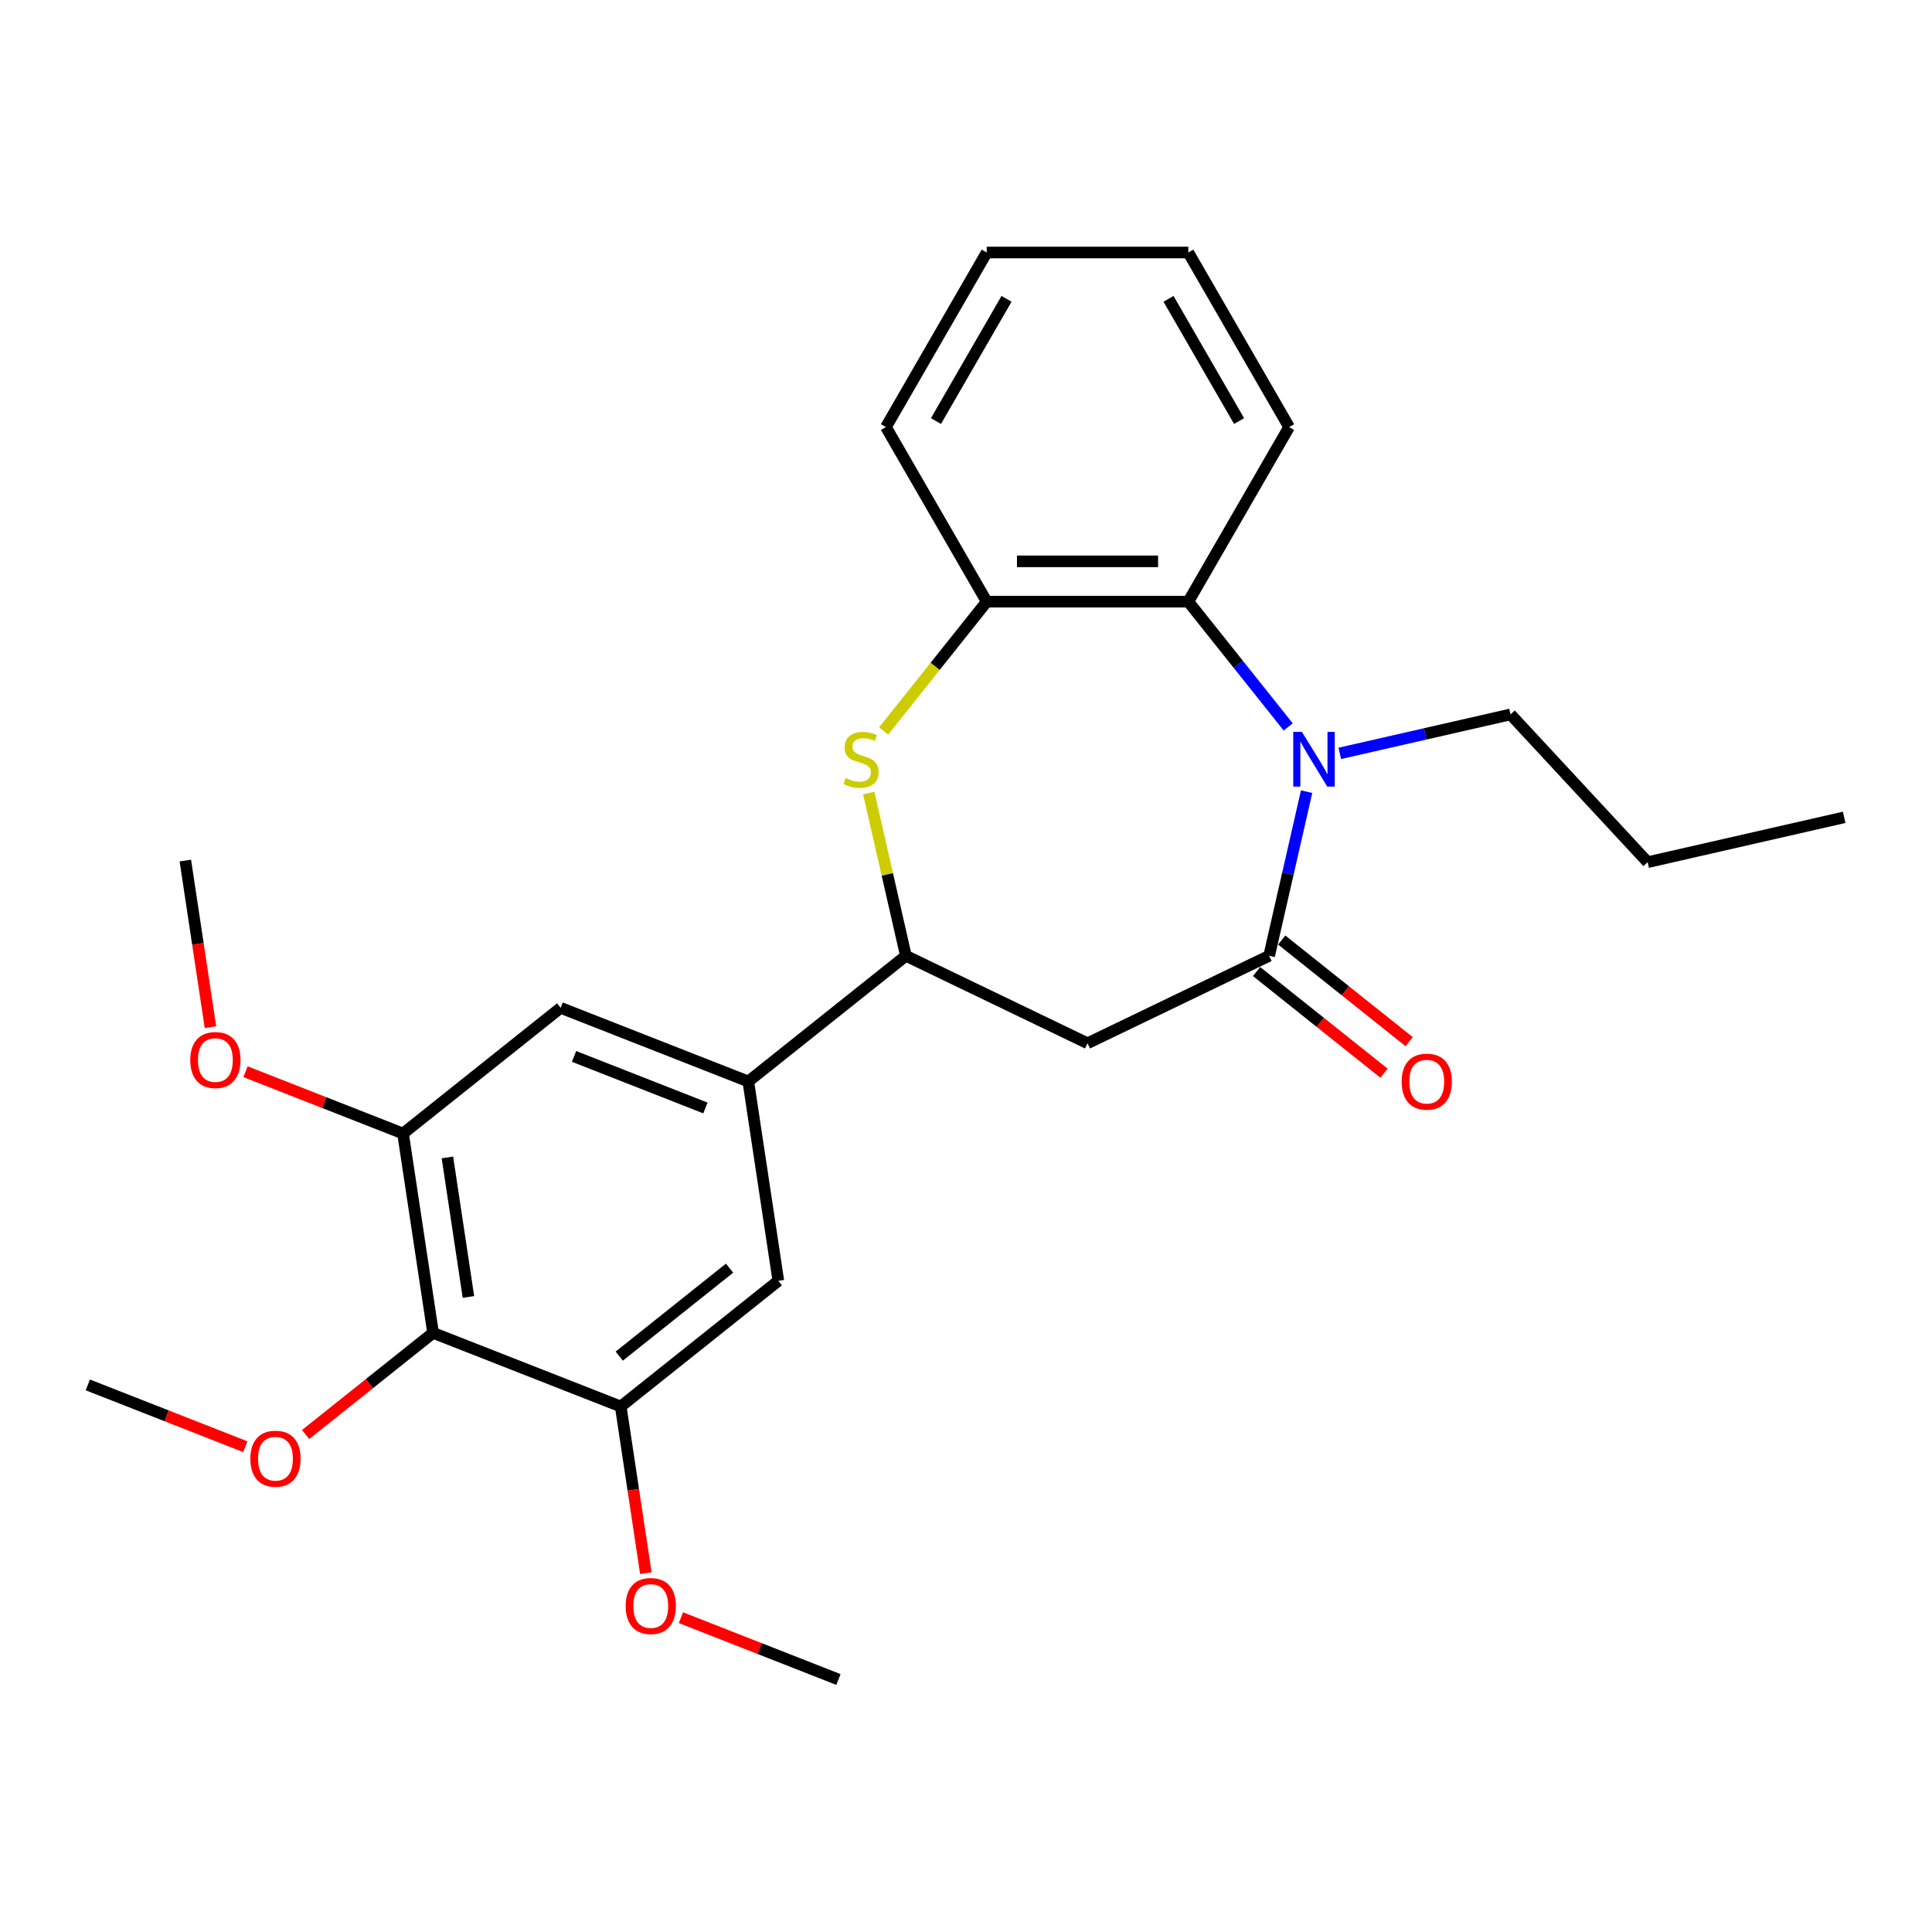 <?xml version='1.0' encoding='iso-8859-1'?>
<svg version='1.1' baseProfile='full'
              xmlns='http://www.w3.org/2000/svg'
                      xmlns:rdkit='http://www.rdkit.org/xml'
                      xmlns:xlink='http://www.w3.org/1999/xlink'
                  xml:space='preserve'
width='1000px' height='1000px' viewBox='0 0 1000 1000'>
<!-- END OF HEADER -->
<rect style='opacity:1.0;fill:#FFFFFF;stroke:none' width='1000' height='1000' x='0' y='0'> </rect>
<path class='bond-0' d='M 676.298,409.765 L 666.603,452.244' style='fill:none;fill-rule:evenodd;stroke:#0000FF;stroke-width:6px;stroke-linecap:butt;stroke-linejoin:miter;stroke-opacity:1' />
<path class='bond-0' d='M 666.603,452.244 L 656.907,494.722' style='fill:none;fill-rule:evenodd;stroke:#000000;stroke-width:6px;stroke-linecap:butt;stroke-linejoin:miter;stroke-opacity:1' />
<path class='bond-4' d='M 666.777,376.258 L 640.923,343.839' style='fill:none;fill-rule:evenodd;stroke:#0000FF;stroke-width:6px;stroke-linecap:butt;stroke-linejoin:miter;stroke-opacity:1' />
<path class='bond-4' d='M 640.923,343.839 L 615.07,311.42' style='fill:none;fill-rule:evenodd;stroke:#000000;stroke-width:6px;stroke-linecap:butt;stroke-linejoin:miter;stroke-opacity:1' />
<path class='bond-14' d='M 693.474,389.95 L 737.662,379.864' style='fill:none;fill-rule:evenodd;stroke:#0000FF;stroke-width:6px;stroke-linecap:butt;stroke-linejoin:miter;stroke-opacity:1' />
<path class='bond-14' d='M 737.662,379.864 L 781.851,369.779' style='fill:none;fill-rule:evenodd;stroke:#000000;stroke-width:6px;stroke-linecap:butt;stroke-linejoin:miter;stroke-opacity:1' />
<path class='bond-2' d='M 656.907,494.722 L 562.899,539.994' style='fill:none;fill-rule:evenodd;stroke:#000000;stroke-width:6px;stroke-linecap:butt;stroke-linejoin:miter;stroke-opacity:1' />
<path class='bond-12' d='M 650.402,502.88 L 683.386,529.184' style='fill:none;fill-rule:evenodd;stroke:#000000;stroke-width:6px;stroke-linecap:butt;stroke-linejoin:miter;stroke-opacity:1' />
<path class='bond-12' d='M 683.386,529.184 L 716.37,555.488' style='fill:none;fill-rule:evenodd;stroke:#FF0000;stroke-width:6px;stroke-linecap:butt;stroke-linejoin:miter;stroke-opacity:1' />
<path class='bond-12' d='M 663.413,486.564 L 696.397,512.868' style='fill:none;fill-rule:evenodd;stroke:#000000;stroke-width:6px;stroke-linecap:butt;stroke-linejoin:miter;stroke-opacity:1' />
<path class='bond-12' d='M 696.397,512.868 L 729.382,539.172' style='fill:none;fill-rule:evenodd;stroke:#FF0000;stroke-width:6px;stroke-linecap:butt;stroke-linejoin:miter;stroke-opacity:1' />
<path class='bond-1' d='M 457.362,378.34 L 484.045,344.88' style='fill:none;fill-rule:evenodd;stroke:#CCCC00;stroke-width:6px;stroke-linecap:butt;stroke-linejoin:miter;stroke-opacity:1' />
<path class='bond-1' d='M 484.045,344.88 L 510.729,311.42' style='fill:none;fill-rule:evenodd;stroke:#000000;stroke-width:6px;stroke-linecap:butt;stroke-linejoin:miter;stroke-opacity:1' />
<path class='bond-26' d='M 449.665,410.485 L 459.278,452.604' style='fill:none;fill-rule:evenodd;stroke:#CCCC00;stroke-width:6px;stroke-linecap:butt;stroke-linejoin:miter;stroke-opacity:1' />
<path class='bond-26' d='M 459.278,452.604 L 468.891,494.722' style='fill:none;fill-rule:evenodd;stroke:#000000;stroke-width:6px;stroke-linecap:butt;stroke-linejoin:miter;stroke-opacity:1' />
<path class='bond-3' d='M 562.899,539.994 L 468.891,494.722' style='fill:none;fill-rule:evenodd;stroke:#000000;stroke-width:6px;stroke-linecap:butt;stroke-linejoin:miter;stroke-opacity:1' />
<path class='bond-7' d='M 468.891,494.722 L 387.314,559.777' style='fill:none;fill-rule:evenodd;stroke:#000000;stroke-width:6px;stroke-linecap:butt;stroke-linejoin:miter;stroke-opacity:1' />
<path class='bond-5' d='M 615.07,311.42 L 510.729,311.42' style='fill:none;fill-rule:evenodd;stroke:#000000;stroke-width:6px;stroke-linecap:butt;stroke-linejoin:miter;stroke-opacity:1' />
<path class='bond-5' d='M 599.419,290.551 L 526.38,290.551' style='fill:none;fill-rule:evenodd;stroke:#000000;stroke-width:6px;stroke-linecap:butt;stroke-linejoin:miter;stroke-opacity:1' />
<path class='bond-17' d='M 615.07,311.42 L 667.24,221.058' style='fill:none;fill-rule:evenodd;stroke:#000000;stroke-width:6px;stroke-linecap:butt;stroke-linejoin:miter;stroke-opacity:1' />
<path class='bond-18' d='M 510.729,311.42 L 458.558,221.058' style='fill:none;fill-rule:evenodd;stroke:#000000;stroke-width:6px;stroke-linecap:butt;stroke-linejoin:miter;stroke-opacity:1' />
<path class='bond-6' d='M 224.16,689.889 L 208.609,586.713' style='fill:none;fill-rule:evenodd;stroke:#000000;stroke-width:6px;stroke-linecap:butt;stroke-linejoin:miter;stroke-opacity:1' />
<path class='bond-6' d='M 242.462,671.302 L 231.577,599.079' style='fill:none;fill-rule:evenodd;stroke:#000000;stroke-width:6px;stroke-linecap:butt;stroke-linejoin:miter;stroke-opacity:1' />
<path class='bond-13' d='M 224.16,689.889 L 191.176,716.193' style='fill:none;fill-rule:evenodd;stroke:#000000;stroke-width:6px;stroke-linecap:butt;stroke-linejoin:miter;stroke-opacity:1' />
<path class='bond-13' d='M 191.176,716.193 L 158.191,742.497' style='fill:none;fill-rule:evenodd;stroke:#FF0000;stroke-width:6px;stroke-linecap:butt;stroke-linejoin:miter;stroke-opacity:1' />
<path class='bond-28' d='M 224.16,689.889 L 321.288,728.009' style='fill:none;fill-rule:evenodd;stroke:#000000;stroke-width:6px;stroke-linecap:butt;stroke-linejoin:miter;stroke-opacity:1' />
<path class='bond-10' d='M 387.314,559.777 L 402.865,662.953' style='fill:none;fill-rule:evenodd;stroke:#000000;stroke-width:6px;stroke-linecap:butt;stroke-linejoin:miter;stroke-opacity:1' />
<path class='bond-11' d='M 387.314,559.777 L 290.186,521.657' style='fill:none;fill-rule:evenodd;stroke:#000000;stroke-width:6px;stroke-linecap:butt;stroke-linejoin:miter;stroke-opacity:1' />
<path class='bond-11' d='M 365.121,573.485 L 297.131,546.801' style='fill:none;fill-rule:evenodd;stroke:#000000;stroke-width:6px;stroke-linecap:butt;stroke-linejoin:miter;stroke-opacity:1' />
<path class='bond-8' d='M 321.288,728.009 L 402.865,662.953' style='fill:none;fill-rule:evenodd;stroke:#000000;stroke-width:6px;stroke-linecap:butt;stroke-linejoin:miter;stroke-opacity:1' />
<path class='bond-8' d='M 320.514,701.935 L 377.618,656.396' style='fill:none;fill-rule:evenodd;stroke:#000000;stroke-width:6px;stroke-linecap:butt;stroke-linejoin:miter;stroke-opacity:1' />
<path class='bond-15' d='M 321.288,728.009 L 327.788,771.132' style='fill:none;fill-rule:evenodd;stroke:#000000;stroke-width:6px;stroke-linecap:butt;stroke-linejoin:miter;stroke-opacity:1' />
<path class='bond-15' d='M 327.788,771.132 L 334.288,814.256' style='fill:none;fill-rule:evenodd;stroke:#FF0000;stroke-width:6px;stroke-linecap:butt;stroke-linejoin:miter;stroke-opacity:1' />
<path class='bond-9' d='M 208.609,586.713 L 290.186,521.657' style='fill:none;fill-rule:evenodd;stroke:#000000;stroke-width:6px;stroke-linecap:butt;stroke-linejoin:miter;stroke-opacity:1' />
<path class='bond-16' d='M 208.609,586.713 L 167.849,570.716' style='fill:none;fill-rule:evenodd;stroke:#000000;stroke-width:6px;stroke-linecap:butt;stroke-linejoin:miter;stroke-opacity:1' />
<path class='bond-16' d='M 167.849,570.716 L 127.089,554.719' style='fill:none;fill-rule:evenodd;stroke:#FF0000;stroke-width:6px;stroke-linecap:butt;stroke-linejoin:miter;stroke-opacity:1' />
<path class='bond-19' d='M 126.974,748.818 L 86.215,732.821' style='fill:none;fill-rule:evenodd;stroke:#FF0000;stroke-width:6px;stroke-linecap:butt;stroke-linejoin:miter;stroke-opacity:1' />
<path class='bond-19' d='M 86.215,732.821 L 45.455,716.824' style='fill:none;fill-rule:evenodd;stroke:#000000;stroke-width:6px;stroke-linecap:butt;stroke-linejoin:miter;stroke-opacity:1' />
<path class='bond-22' d='M 781.851,369.779 L 852.82,446.266' style='fill:none;fill-rule:evenodd;stroke:#000000;stroke-width:6px;stroke-linecap:butt;stroke-linejoin:miter;stroke-opacity:1' />
<path class='bond-20' d='M 352.448,837.31 L 393.208,853.307' style='fill:none;fill-rule:evenodd;stroke:#FF0000;stroke-width:6px;stroke-linecap:butt;stroke-linejoin:miter;stroke-opacity:1' />
<path class='bond-20' d='M 393.208,853.307 L 433.968,869.304' style='fill:none;fill-rule:evenodd;stroke:#000000;stroke-width:6px;stroke-linecap:butt;stroke-linejoin:miter;stroke-opacity:1' />
<path class='bond-21' d='M 108.929,531.664 L 102.429,488.541' style='fill:none;fill-rule:evenodd;stroke:#FF0000;stroke-width:6px;stroke-linecap:butt;stroke-linejoin:miter;stroke-opacity:1' />
<path class='bond-21' d='M 102.429,488.541 L 95.929,445.417' style='fill:none;fill-rule:evenodd;stroke:#000000;stroke-width:6px;stroke-linecap:butt;stroke-linejoin:miter;stroke-opacity:1' />
<path class='bond-23' d='M 667.24,221.058 L 615.07,130.696' style='fill:none;fill-rule:evenodd;stroke:#000000;stroke-width:6px;stroke-linecap:butt;stroke-linejoin:miter;stroke-opacity:1' />
<path class='bond-23' d='M 641.342,217.937 L 604.823,154.684' style='fill:none;fill-rule:evenodd;stroke:#000000;stroke-width:6px;stroke-linecap:butt;stroke-linejoin:miter;stroke-opacity:1' />
<path class='bond-27' d='M 458.558,221.058 L 510.729,130.696' style='fill:none;fill-rule:evenodd;stroke:#000000;stroke-width:6px;stroke-linecap:butt;stroke-linejoin:miter;stroke-opacity:1' />
<path class='bond-27' d='M 484.456,217.937 L 520.976,154.684' style='fill:none;fill-rule:evenodd;stroke:#000000;stroke-width:6px;stroke-linecap:butt;stroke-linejoin:miter;stroke-opacity:1' />
<path class='bond-25' d='M 852.82,446.266 L 954.545,423.048' style='fill:none;fill-rule:evenodd;stroke:#000000;stroke-width:6px;stroke-linecap:butt;stroke-linejoin:miter;stroke-opacity:1' />
<path class='bond-24' d='M 615.07,130.696 L 510.729,130.696' style='fill:none;fill-rule:evenodd;stroke:#000000;stroke-width:6px;stroke-linecap:butt;stroke-linejoin:miter;stroke-opacity:1' />
<path  class='atom-0' d='M 673.866 378.837
L 683.146 393.837
Q 684.066 395.317, 685.546 397.997
Q 687.026 400.677, 687.106 400.837
L 687.106 378.837
L 690.866 378.837
L 690.866 407.157
L 686.986 407.157
L 677.026 390.757
Q 675.866 388.837, 674.626 386.637
Q 673.426 384.437, 673.066 383.757
L 673.066 407.157
L 669.386 407.157
L 669.386 378.837
L 673.866 378.837
' fill='#0000FF'/>
<path  class='atom-2' d='M 437.673 402.717
Q 437.993 402.837, 439.313 403.397
Q 440.633 403.957, 442.073 404.317
Q 443.553 404.637, 444.993 404.637
Q 447.673 404.637, 449.233 403.357
Q 450.793 402.037, 450.793 399.757
Q 450.793 398.197, 449.993 397.237
Q 449.233 396.277, 448.033 395.757
Q 446.833 395.237, 444.833 394.637
Q 442.313 393.877, 440.793 393.157
Q 439.313 392.437, 438.233 390.917
Q 437.193 389.397, 437.193 386.837
Q 437.193 383.277, 439.593 381.077
Q 442.033 378.877, 446.833 378.877
Q 450.113 378.877, 453.833 380.437
L 452.913 383.517
Q 449.513 382.117, 446.953 382.117
Q 444.193 382.117, 442.673 383.277
Q 441.153 384.397, 441.193 386.357
Q 441.193 387.877, 441.953 388.797
Q 442.753 389.717, 443.873 390.237
Q 445.033 390.757, 446.953 391.357
Q 449.513 392.157, 451.033 392.957
Q 452.553 393.757, 453.633 395.397
Q 454.753 396.997, 454.753 399.757
Q 454.753 403.677, 452.113 405.797
Q 449.513 407.877, 445.153 407.877
Q 442.633 407.877, 440.713 407.317
Q 438.833 406.797, 436.593 405.877
L 437.673 402.717
' fill='#CCCC00'/>
<path  class='atom-13' d='M 725.485 559.857
Q 725.485 553.057, 728.845 549.257
Q 732.205 545.457, 738.485 545.457
Q 744.765 545.457, 748.125 549.257
Q 751.485 553.057, 751.485 559.857
Q 751.485 566.737, 748.085 570.657
Q 744.685 574.537, 738.485 574.537
Q 732.245 574.537, 728.845 570.657
Q 725.485 566.777, 725.485 559.857
M 738.485 571.337
Q 742.805 571.337, 745.125 568.457
Q 747.485 565.537, 747.485 559.857
Q 747.485 554.297, 745.125 551.497
Q 742.805 548.657, 738.485 548.657
Q 734.165 548.657, 731.805 551.457
Q 729.485 554.257, 729.485 559.857
Q 729.485 565.577, 731.805 568.457
Q 734.165 571.337, 738.485 571.337
' fill='#FF0000'/>
<path  class='atom-14' d='M 129.583 755.024
Q 129.583 748.224, 132.943 744.424
Q 136.303 740.624, 142.583 740.624
Q 148.863 740.624, 152.223 744.424
Q 155.583 748.224, 155.583 755.024
Q 155.583 761.904, 152.183 765.824
Q 148.783 769.704, 142.583 769.704
Q 136.343 769.704, 132.943 765.824
Q 129.583 761.944, 129.583 755.024
M 142.583 766.504
Q 146.903 766.504, 149.223 763.624
Q 151.583 760.704, 151.583 755.024
Q 151.583 749.464, 149.223 746.664
Q 146.903 743.824, 142.583 743.824
Q 138.263 743.824, 135.903 746.624
Q 133.583 749.424, 133.583 755.024
Q 133.583 760.744, 135.903 763.624
Q 138.263 766.504, 142.583 766.504
' fill='#FF0000'/>
<path  class='atom-16' d='M 323.84 831.264
Q 323.84 824.464, 327.2 820.664
Q 330.56 816.864, 336.84 816.864
Q 343.12 816.864, 346.48 820.664
Q 349.84 824.464, 349.84 831.264
Q 349.84 838.144, 346.44 842.064
Q 343.04 845.944, 336.84 845.944
Q 330.6 845.944, 327.2 842.064
Q 323.84 838.184, 323.84 831.264
M 336.84 842.744
Q 341.16 842.744, 343.48 839.864
Q 345.84 836.944, 345.84 831.264
Q 345.84 825.704, 343.48 822.904
Q 341.16 820.064, 336.84 820.064
Q 332.52 820.064, 330.16 822.864
Q 327.84 825.664, 327.84 831.264
Q 327.84 836.984, 330.16 839.864
Q 332.52 842.744, 336.84 842.744
' fill='#FF0000'/>
<path  class='atom-17' d='M 98.48 548.673
Q 98.48 541.873, 101.84 538.073
Q 105.2 534.273, 111.48 534.273
Q 117.76 534.273, 121.12 538.073
Q 124.48 541.873, 124.48 548.673
Q 124.48 555.553, 121.08 559.473
Q 117.68 563.353, 111.48 563.353
Q 105.24 563.353, 101.84 559.473
Q 98.48 555.593, 98.48 548.673
M 111.48 560.153
Q 115.8 560.153, 118.12 557.273
Q 120.48 554.353, 120.48 548.673
Q 120.48 543.113, 118.12 540.313
Q 115.8 537.473, 111.48 537.473
Q 107.16 537.473, 104.8 540.273
Q 102.48 543.073, 102.48 548.673
Q 102.48 554.393, 104.8 557.273
Q 107.16 560.153, 111.48 560.153
' fill='#FF0000'/>
</svg>
